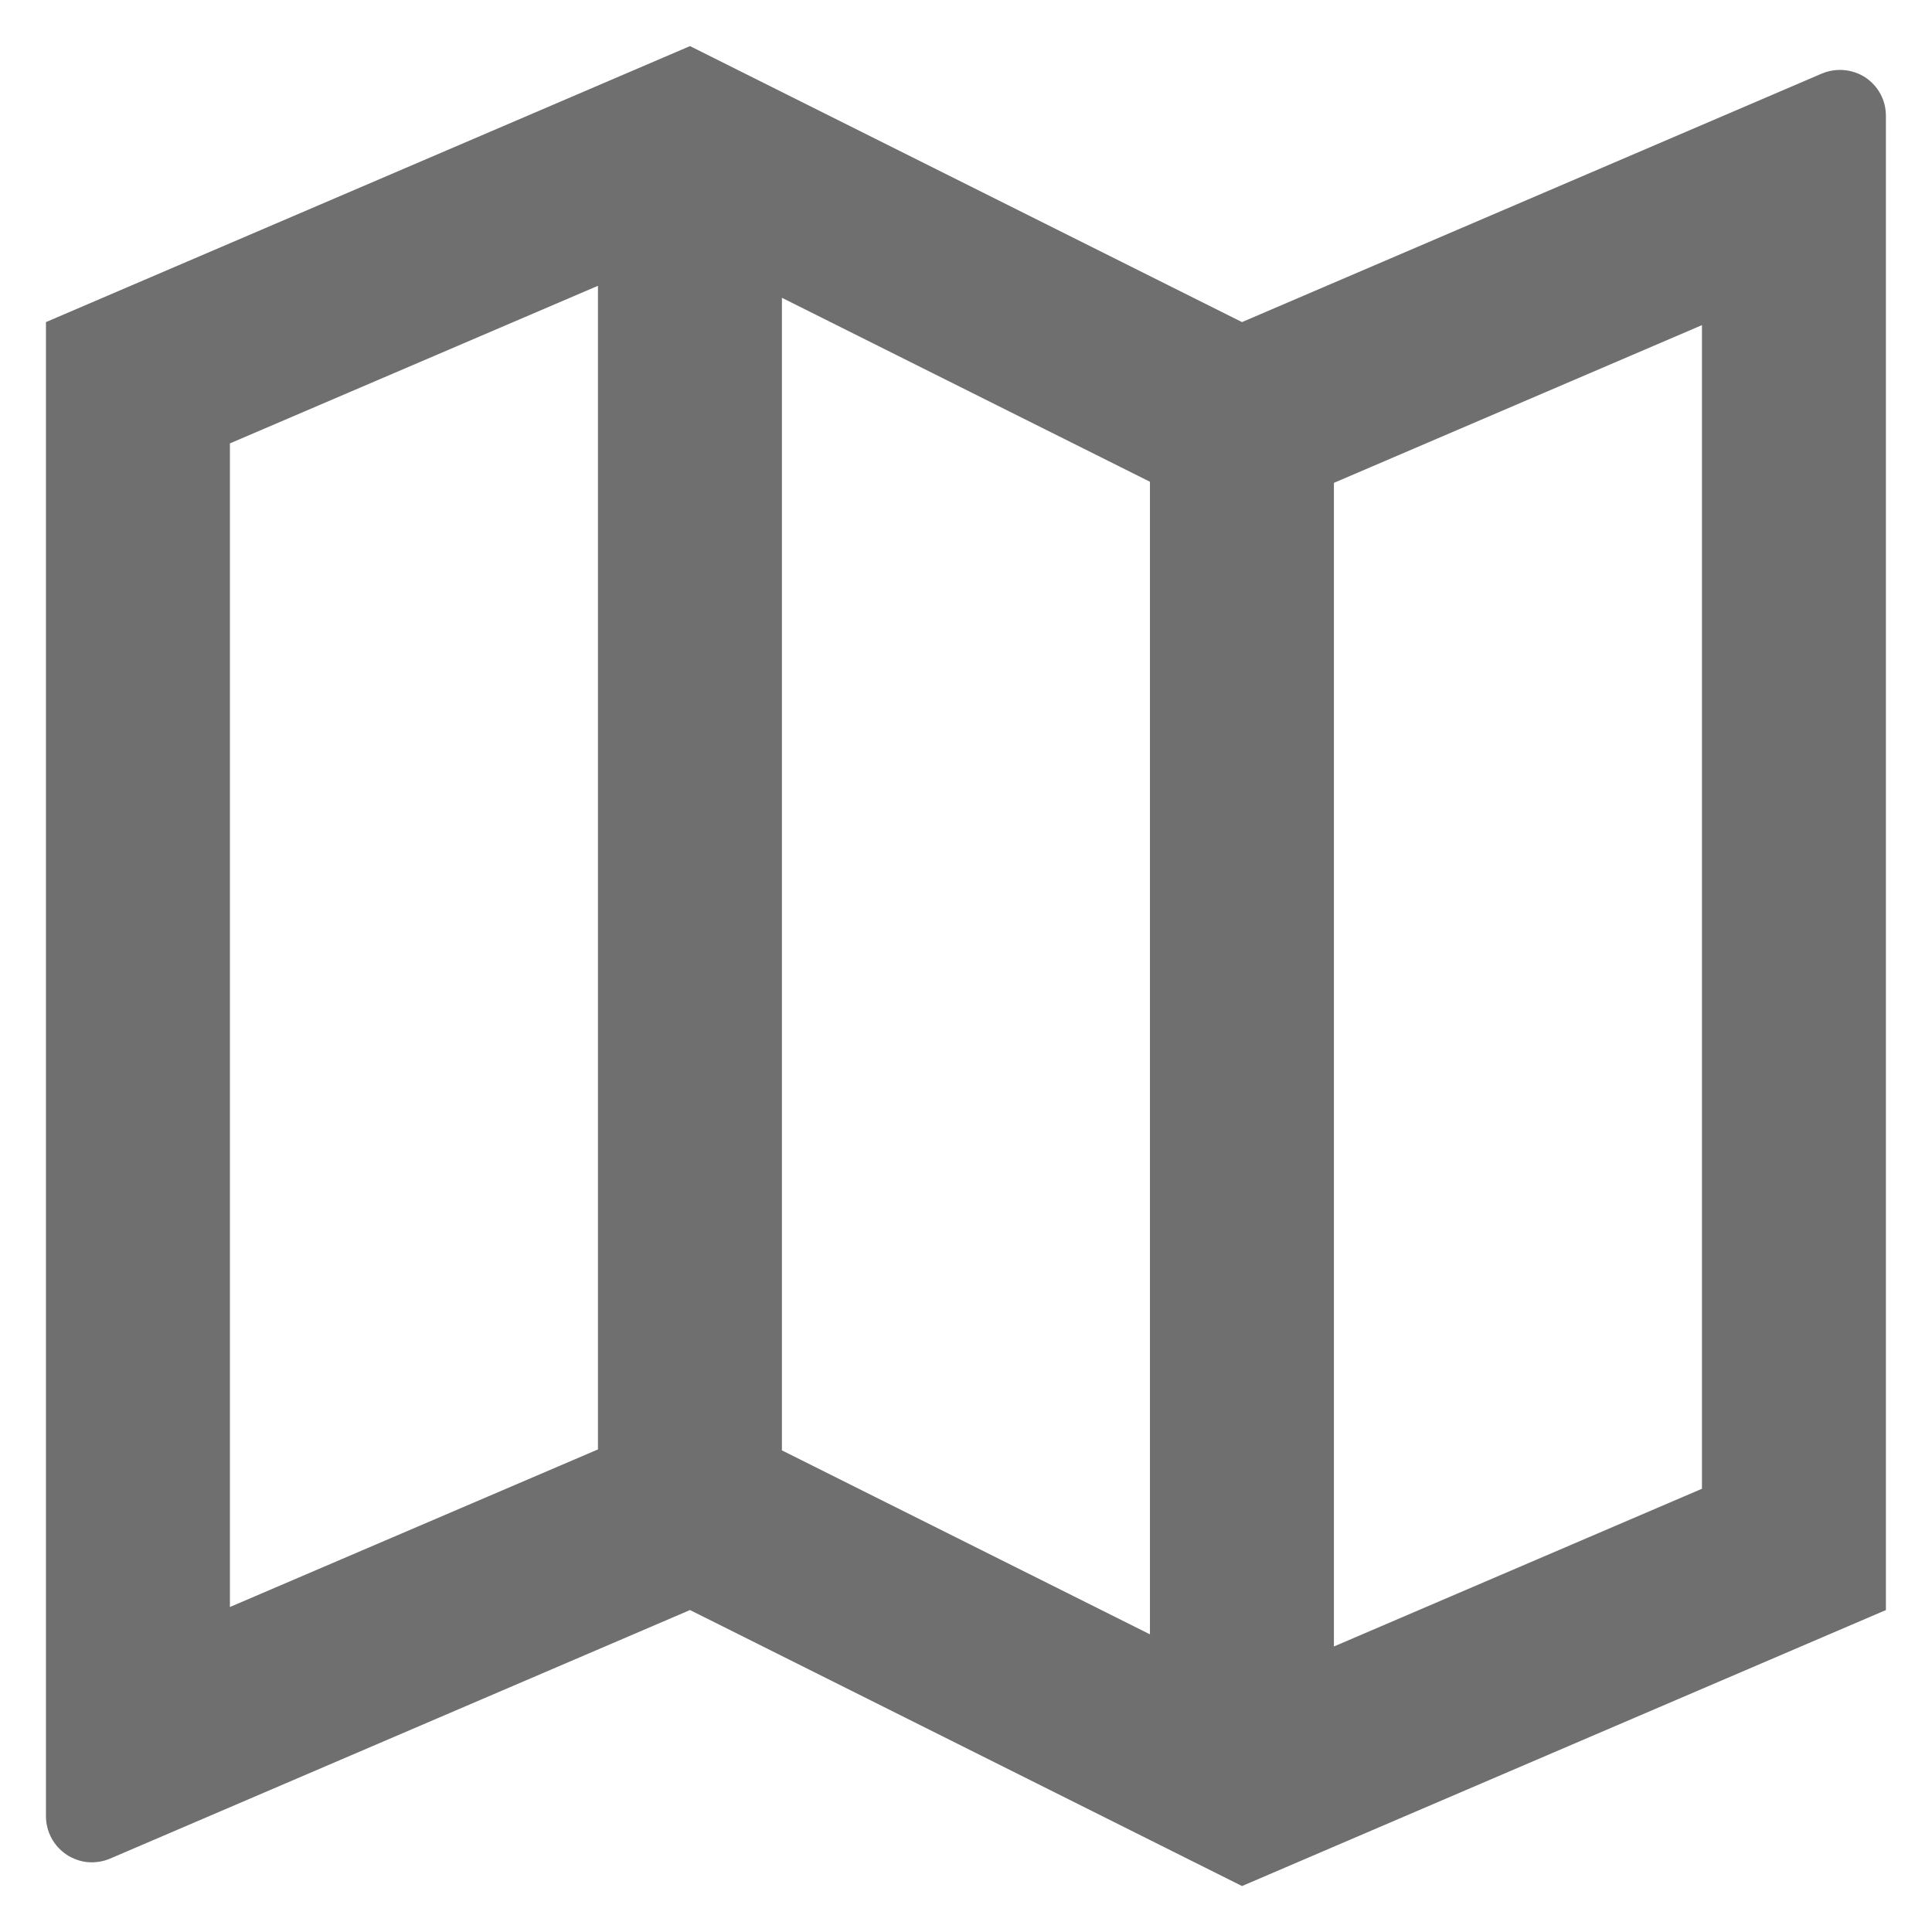<svg width="14" height="14" viewBox="0 0 14 14" fill="none" xmlns="http://www.w3.org/2000/svg">
<path d="M0.333 2.334L5 0.334L9 2.334L13.202 0.533C13.252 0.512 13.308 0.503 13.363 0.508C13.418 0.513 13.471 0.531 13.517 0.561C13.563 0.592 13.601 0.633 13.627 0.682C13.653 0.73 13.666 0.785 13.666 0.84V11.667L9 13.667L5 11.667L0.798 13.468C0.747 13.49 0.692 13.498 0.637 13.494C0.582 13.489 0.529 13.47 0.483 13.44C0.437 13.409 0.399 13.368 0.373 13.319C0.347 13.271 0.333 13.216 0.333 13.161V2.334ZM9.666 11.931L12.333 10.788V2.356L9.666 3.499V11.931ZM8.333 11.843V3.491L5.666 2.158V10.51L8.333 11.843ZM4.333 10.503V2.071L1.666 3.213V11.645L4.333 10.503Z" fill="#6F6F6F"/>
</svg>
